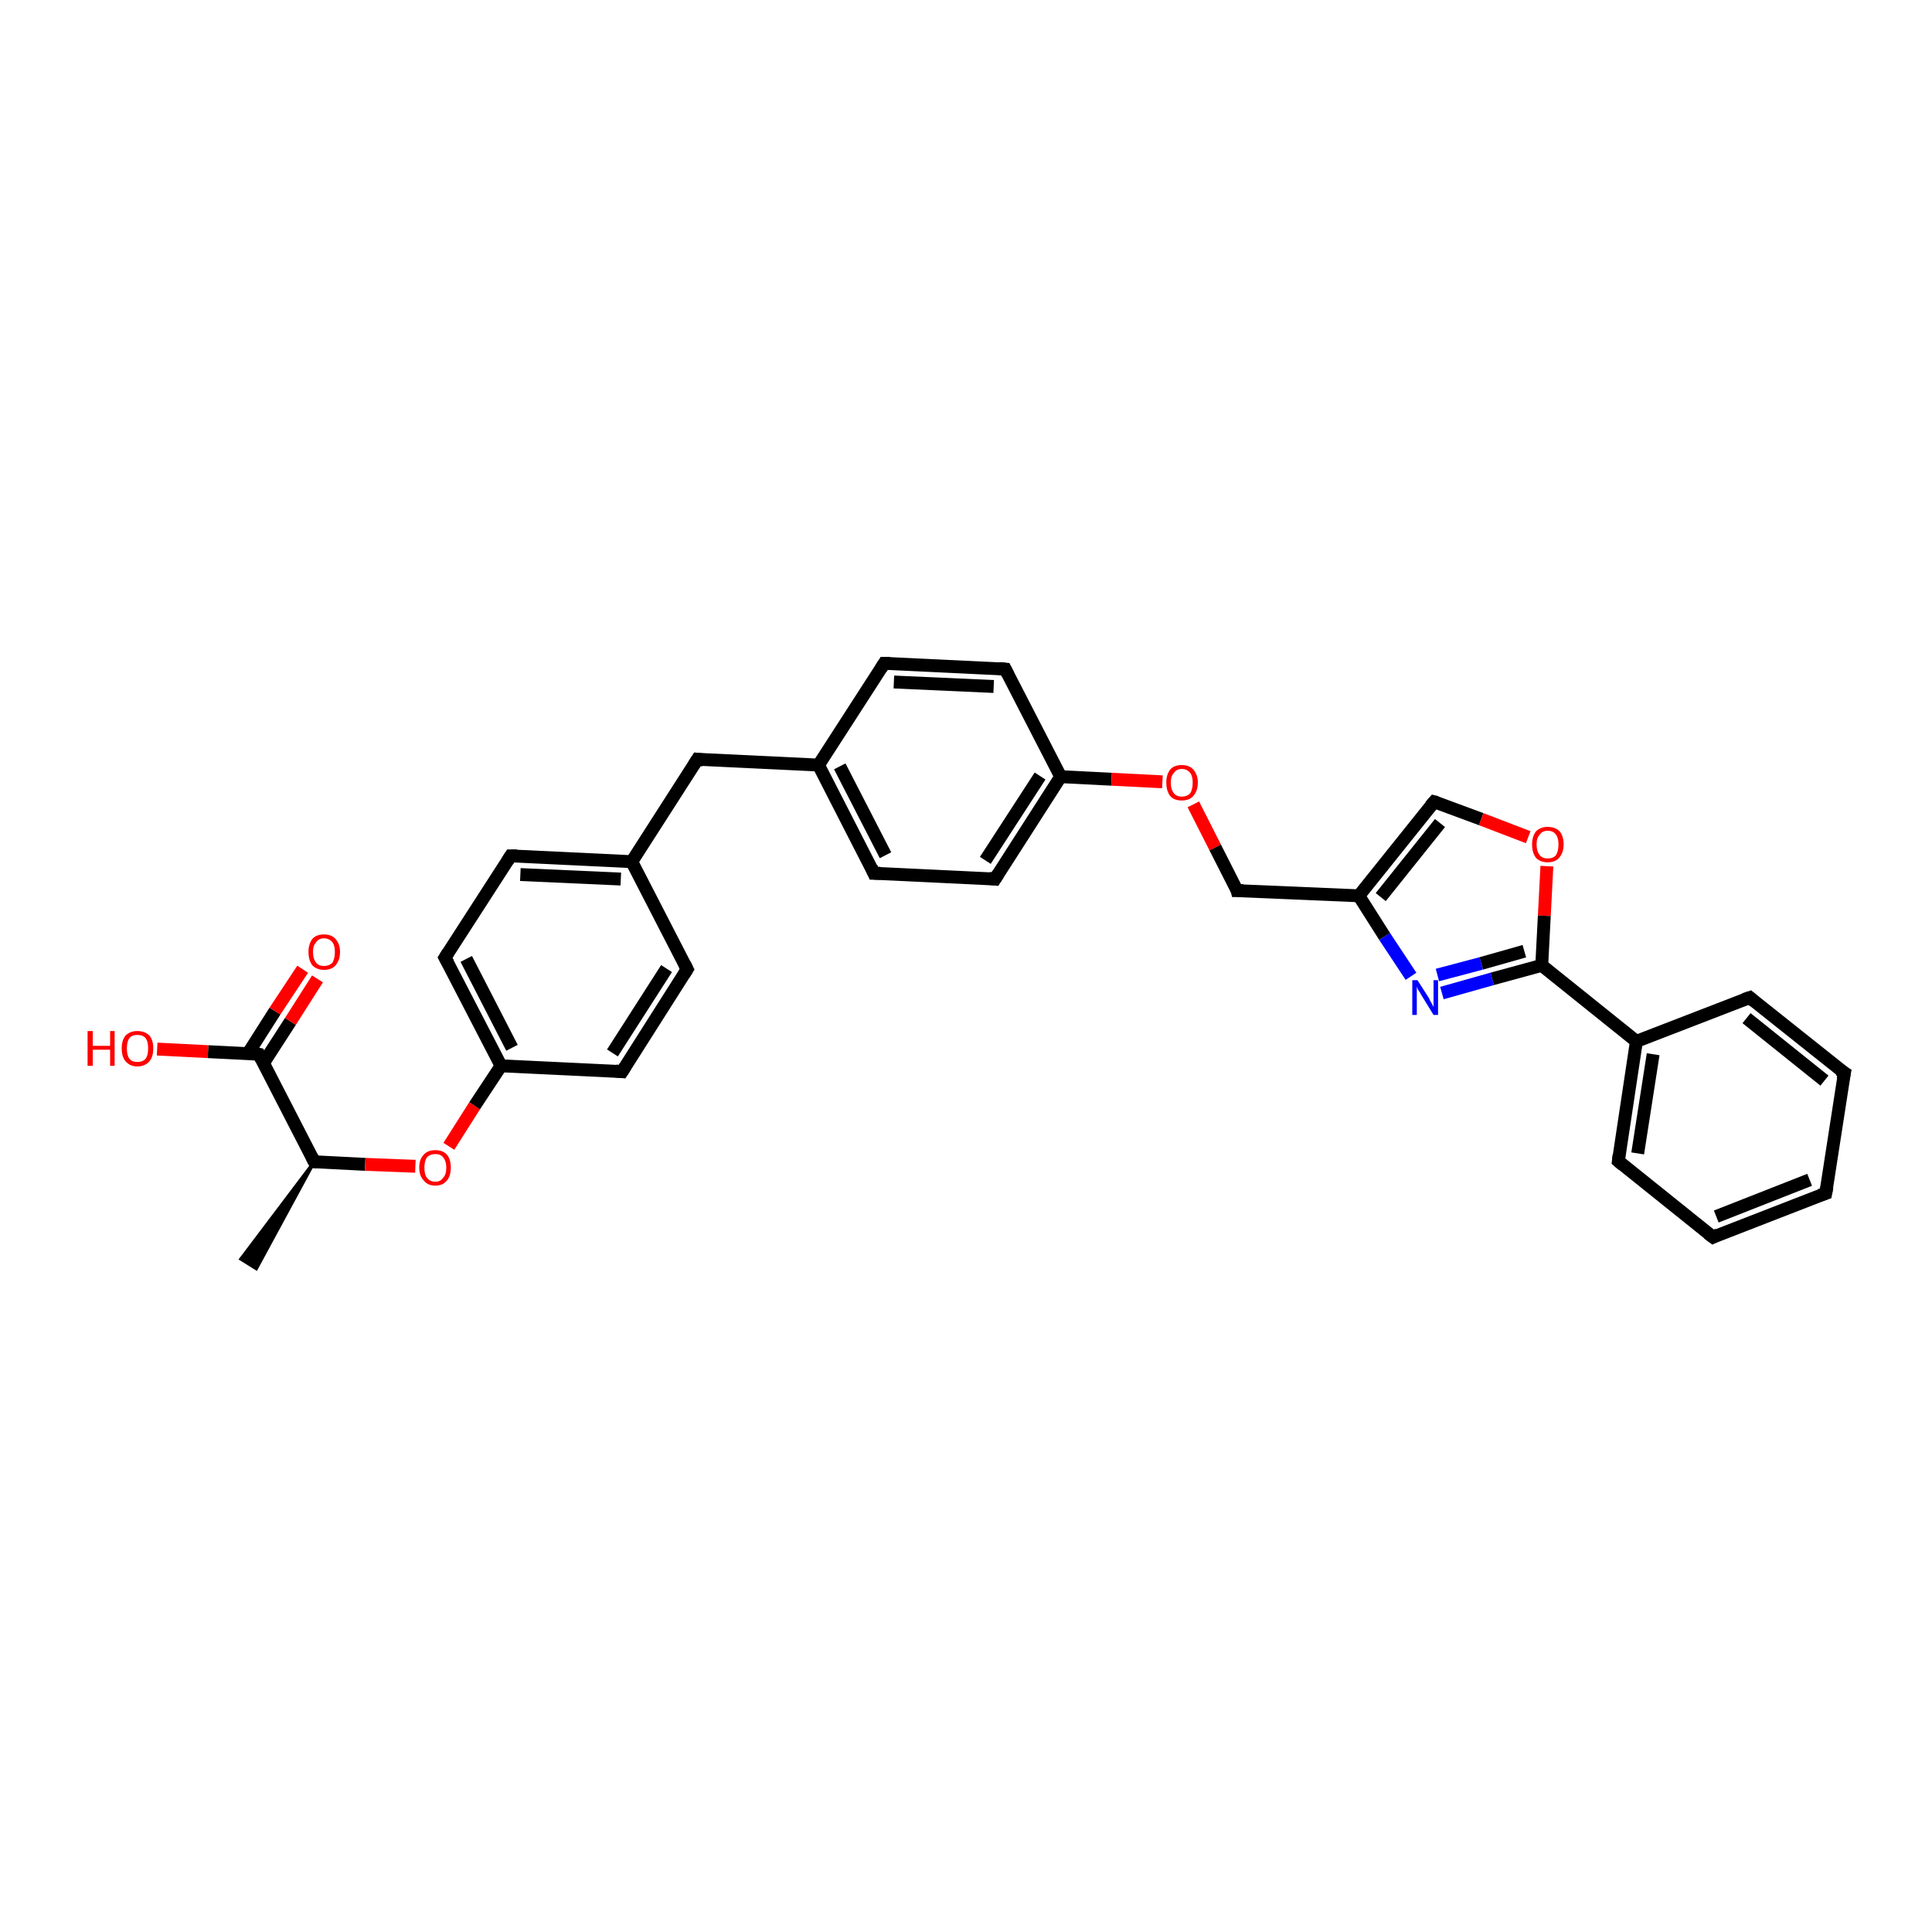 <?xml version='1.0' encoding='iso-8859-1'?>
<svg version='1.1' baseProfile='full'
              xmlns='http://www.w3.org/2000/svg'
                      xmlns:rdkit='http://www.rdkit.org/xml'
                      xmlns:xlink='http://www.w3.org/1999/xlink'
                  xml:space='preserve'
width='300px' height='300px' viewBox='0 0 300 300'>
<!-- END OF HEADER -->
<rect style='opacity:1.0;fill:#FFFFFF;stroke:none' width='300.0' height='300.0' x='0.0' y='0.0'> </rect>
<path class='bond-0 atom-1 atom-0' d='M 48.8,180.4 L 39.8,197.0 L 37.4,195.5 Z' style='fill:#000000;fill-rule:evenodd;fill-opacity:1;stroke:#000000;stroke-width:0.5px;stroke-linecap:butt;stroke-linejoin:miter;stroke-opacity:1;' />
<path class='bond-1 atom-1 atom-2' d='M 48.8,180.4 L 56.7,180.8' style='fill:none;fill-rule:evenodd;stroke:#000000;stroke-width:2.0px;stroke-linecap:butt;stroke-linejoin:miter;stroke-opacity:1' />
<path class='bond-1 atom-1 atom-2' d='M 56.7,180.8 L 64.5,181.1' style='fill:none;fill-rule:evenodd;stroke:#FF0000;stroke-width:2.0px;stroke-linecap:butt;stroke-linejoin:miter;stroke-opacity:1' />
<path class='bond-2 atom-2 atom-3' d='M 69.7,178.0 L 73.7,171.7' style='fill:none;fill-rule:evenodd;stroke:#FF0000;stroke-width:2.0px;stroke-linecap:butt;stroke-linejoin:miter;stroke-opacity:1' />
<path class='bond-2 atom-2 atom-3' d='M 73.7,171.7 L 77.8,165.5' style='fill:none;fill-rule:evenodd;stroke:#000000;stroke-width:2.0px;stroke-linecap:butt;stroke-linejoin:miter;stroke-opacity:1' />
<path class='bond-3 atom-3 atom-4' d='M 77.8,165.5 L 69.1,148.7' style='fill:none;fill-rule:evenodd;stroke:#000000;stroke-width:2.0px;stroke-linecap:butt;stroke-linejoin:miter;stroke-opacity:1' />
<path class='bond-3 atom-3 atom-4' d='M 79.5,162.7 L 72.4,148.9' style='fill:none;fill-rule:evenodd;stroke:#000000;stroke-width:2.0px;stroke-linecap:butt;stroke-linejoin:miter;stroke-opacity:1' />
<path class='bond-4 atom-4 atom-5' d='M 69.1,148.7 L 79.3,132.9' style='fill:none;fill-rule:evenodd;stroke:#000000;stroke-width:2.0px;stroke-linecap:butt;stroke-linejoin:miter;stroke-opacity:1' />
<path class='bond-5 atom-5 atom-6' d='M 79.3,132.9 L 98.1,133.8' style='fill:none;fill-rule:evenodd;stroke:#000000;stroke-width:2.0px;stroke-linecap:butt;stroke-linejoin:miter;stroke-opacity:1' />
<path class='bond-5 atom-5 atom-6' d='M 80.8,135.8 L 96.4,136.5' style='fill:none;fill-rule:evenodd;stroke:#000000;stroke-width:2.0px;stroke-linecap:butt;stroke-linejoin:miter;stroke-opacity:1' />
<path class='bond-6 atom-6 atom-7' d='M 98.1,133.8 L 108.3,117.9' style='fill:none;fill-rule:evenodd;stroke:#000000;stroke-width:2.0px;stroke-linecap:butt;stroke-linejoin:miter;stroke-opacity:1' />
<path class='bond-7 atom-7 atom-8' d='M 108.3,117.9 L 127.1,118.8' style='fill:none;fill-rule:evenodd;stroke:#000000;stroke-width:2.0px;stroke-linecap:butt;stroke-linejoin:miter;stroke-opacity:1' />
<path class='bond-8 atom-8 atom-9' d='M 127.1,118.8 L 135.7,135.6' style='fill:none;fill-rule:evenodd;stroke:#000000;stroke-width:2.0px;stroke-linecap:butt;stroke-linejoin:miter;stroke-opacity:1' />
<path class='bond-8 atom-8 atom-9' d='M 130.4,119.0 L 137.5,132.8' style='fill:none;fill-rule:evenodd;stroke:#000000;stroke-width:2.0px;stroke-linecap:butt;stroke-linejoin:miter;stroke-opacity:1' />
<path class='bond-9 atom-9 atom-10' d='M 135.7,135.6 L 154.5,136.5' style='fill:none;fill-rule:evenodd;stroke:#000000;stroke-width:2.0px;stroke-linecap:butt;stroke-linejoin:miter;stroke-opacity:1' />
<path class='bond-10 atom-10 atom-11' d='M 154.5,136.5 L 164.7,120.6' style='fill:none;fill-rule:evenodd;stroke:#000000;stroke-width:2.0px;stroke-linecap:butt;stroke-linejoin:miter;stroke-opacity:1' />
<path class='bond-10 atom-10 atom-11' d='M 153.0,133.6 L 161.5,120.5' style='fill:none;fill-rule:evenodd;stroke:#000000;stroke-width:2.0px;stroke-linecap:butt;stroke-linejoin:miter;stroke-opacity:1' />
<path class='bond-11 atom-11 atom-12' d='M 164.7,120.6 L 172.6,121.0' style='fill:none;fill-rule:evenodd;stroke:#000000;stroke-width:2.0px;stroke-linecap:butt;stroke-linejoin:miter;stroke-opacity:1' />
<path class='bond-11 atom-11 atom-12' d='M 172.6,121.0 L 180.5,121.4' style='fill:none;fill-rule:evenodd;stroke:#FF0000;stroke-width:2.0px;stroke-linecap:butt;stroke-linejoin:miter;stroke-opacity:1' />
<path class='bond-12 atom-12 atom-13' d='M 185.3,124.9 L 188.7,131.6' style='fill:none;fill-rule:evenodd;stroke:#FF0000;stroke-width:2.0px;stroke-linecap:butt;stroke-linejoin:miter;stroke-opacity:1' />
<path class='bond-12 atom-12 atom-13' d='M 188.7,131.6 L 192.1,138.3' style='fill:none;fill-rule:evenodd;stroke:#000000;stroke-width:2.0px;stroke-linecap:butt;stroke-linejoin:miter;stroke-opacity:1' />
<path class='bond-13 atom-13 atom-14' d='M 192.1,138.3 L 211.0,139.1' style='fill:none;fill-rule:evenodd;stroke:#000000;stroke-width:2.0px;stroke-linecap:butt;stroke-linejoin:miter;stroke-opacity:1' />
<path class='bond-14 atom-14 atom-15' d='M 211.0,139.1 L 222.7,124.5' style='fill:none;fill-rule:evenodd;stroke:#000000;stroke-width:2.0px;stroke-linecap:butt;stroke-linejoin:miter;stroke-opacity:1' />
<path class='bond-14 atom-14 atom-15' d='M 214.4,139.3 L 223.6,127.8' style='fill:none;fill-rule:evenodd;stroke:#000000;stroke-width:2.0px;stroke-linecap:butt;stroke-linejoin:miter;stroke-opacity:1' />
<path class='bond-15 atom-15 atom-16' d='M 222.7,124.5 L 230.0,127.2' style='fill:none;fill-rule:evenodd;stroke:#000000;stroke-width:2.0px;stroke-linecap:butt;stroke-linejoin:miter;stroke-opacity:1' />
<path class='bond-15 atom-15 atom-16' d='M 230.0,127.2 L 237.3,130.0' style='fill:none;fill-rule:evenodd;stroke:#FF0000;stroke-width:2.0px;stroke-linecap:butt;stroke-linejoin:miter;stroke-opacity:1' />
<path class='bond-16 atom-16 atom-17' d='M 240.2,134.5 L 239.8,142.2' style='fill:none;fill-rule:evenodd;stroke:#FF0000;stroke-width:2.0px;stroke-linecap:butt;stroke-linejoin:miter;stroke-opacity:1' />
<path class='bond-16 atom-16 atom-17' d='M 239.8,142.2 L 239.4,149.9' style='fill:none;fill-rule:evenodd;stroke:#000000;stroke-width:2.0px;stroke-linecap:butt;stroke-linejoin:miter;stroke-opacity:1' />
<path class='bond-17 atom-17 atom-18' d='M 239.4,149.9 L 231.7,152.0' style='fill:none;fill-rule:evenodd;stroke:#000000;stroke-width:2.0px;stroke-linecap:butt;stroke-linejoin:miter;stroke-opacity:1' />
<path class='bond-17 atom-17 atom-18' d='M 231.7,152.0 L 223.9,154.2' style='fill:none;fill-rule:evenodd;stroke:#0000FF;stroke-width:2.0px;stroke-linecap:butt;stroke-linejoin:miter;stroke-opacity:1' />
<path class='bond-17 atom-17 atom-18' d='M 236.7,147.7 L 230.0,149.6' style='fill:none;fill-rule:evenodd;stroke:#000000;stroke-width:2.0px;stroke-linecap:butt;stroke-linejoin:miter;stroke-opacity:1' />
<path class='bond-17 atom-17 atom-18' d='M 230.0,149.6 L 223.2,151.4' style='fill:none;fill-rule:evenodd;stroke:#0000FF;stroke-width:2.0px;stroke-linecap:butt;stroke-linejoin:miter;stroke-opacity:1' />
<path class='bond-18 atom-17 atom-19' d='M 239.4,149.9 L 254.1,161.7' style='fill:none;fill-rule:evenodd;stroke:#000000;stroke-width:2.0px;stroke-linecap:butt;stroke-linejoin:miter;stroke-opacity:1' />
<path class='bond-19 atom-19 atom-20' d='M 254.1,161.7 L 251.3,180.3' style='fill:none;fill-rule:evenodd;stroke:#000000;stroke-width:2.0px;stroke-linecap:butt;stroke-linejoin:miter;stroke-opacity:1' />
<path class='bond-19 atom-19 atom-20' d='M 256.7,163.7 L 254.3,179.1' style='fill:none;fill-rule:evenodd;stroke:#000000;stroke-width:2.0px;stroke-linecap:butt;stroke-linejoin:miter;stroke-opacity:1' />
<path class='bond-20 atom-20 atom-21' d='M 251.3,180.3 L 266.0,192.1' style='fill:none;fill-rule:evenodd;stroke:#000000;stroke-width:2.0px;stroke-linecap:butt;stroke-linejoin:miter;stroke-opacity:1' />
<path class='bond-21 atom-21 atom-22' d='M 266.0,192.1 L 283.5,185.3' style='fill:none;fill-rule:evenodd;stroke:#000000;stroke-width:2.0px;stroke-linecap:butt;stroke-linejoin:miter;stroke-opacity:1' />
<path class='bond-21 atom-21 atom-22' d='M 266.5,188.9 L 281.0,183.2' style='fill:none;fill-rule:evenodd;stroke:#000000;stroke-width:2.0px;stroke-linecap:butt;stroke-linejoin:miter;stroke-opacity:1' />
<path class='bond-22 atom-22 atom-23' d='M 283.5,185.3 L 286.4,166.6' style='fill:none;fill-rule:evenodd;stroke:#000000;stroke-width:2.0px;stroke-linecap:butt;stroke-linejoin:miter;stroke-opacity:1' />
<path class='bond-23 atom-23 atom-24' d='M 286.4,166.6 L 271.7,154.9' style='fill:none;fill-rule:evenodd;stroke:#000000;stroke-width:2.0px;stroke-linecap:butt;stroke-linejoin:miter;stroke-opacity:1' />
<path class='bond-23 atom-23 atom-24' d='M 283.3,167.8 L 271.2,158.1' style='fill:none;fill-rule:evenodd;stroke:#000000;stroke-width:2.0px;stroke-linecap:butt;stroke-linejoin:miter;stroke-opacity:1' />
<path class='bond-24 atom-11 atom-25' d='M 164.7,120.6 L 156.1,103.9' style='fill:none;fill-rule:evenodd;stroke:#000000;stroke-width:2.0px;stroke-linecap:butt;stroke-linejoin:miter;stroke-opacity:1' />
<path class='bond-25 atom-25 atom-26' d='M 156.1,103.9 L 137.3,103.0' style='fill:none;fill-rule:evenodd;stroke:#000000;stroke-width:2.0px;stroke-linecap:butt;stroke-linejoin:miter;stroke-opacity:1' />
<path class='bond-25 atom-25 atom-26' d='M 154.3,106.6 L 138.8,105.9' style='fill:none;fill-rule:evenodd;stroke:#000000;stroke-width:2.0px;stroke-linecap:butt;stroke-linejoin:miter;stroke-opacity:1' />
<path class='bond-26 atom-6 atom-27' d='M 98.1,133.8 L 106.7,150.5' style='fill:none;fill-rule:evenodd;stroke:#000000;stroke-width:2.0px;stroke-linecap:butt;stroke-linejoin:miter;stroke-opacity:1' />
<path class='bond-27 atom-27 atom-28' d='M 106.7,150.5 L 96.6,166.4' style='fill:none;fill-rule:evenodd;stroke:#000000;stroke-width:2.0px;stroke-linecap:butt;stroke-linejoin:miter;stroke-opacity:1' />
<path class='bond-27 atom-27 atom-28' d='M 103.5,150.4 L 95.1,163.5' style='fill:none;fill-rule:evenodd;stroke:#000000;stroke-width:2.0px;stroke-linecap:butt;stroke-linejoin:miter;stroke-opacity:1' />
<path class='bond-28 atom-1 atom-29' d='M 48.8,180.4 L 40.2,163.7' style='fill:none;fill-rule:evenodd;stroke:#000000;stroke-width:2.0px;stroke-linecap:butt;stroke-linejoin:miter;stroke-opacity:1' />
<path class='bond-29 atom-29 atom-30' d='M 40.2,163.7 L 32.3,163.3' style='fill:none;fill-rule:evenodd;stroke:#000000;stroke-width:2.0px;stroke-linecap:butt;stroke-linejoin:miter;stroke-opacity:1' />
<path class='bond-29 atom-29 atom-30' d='M 32.3,163.3 L 24.4,162.9' style='fill:none;fill-rule:evenodd;stroke:#FF0000;stroke-width:2.0px;stroke-linecap:butt;stroke-linejoin:miter;stroke-opacity:1' />
<path class='bond-30 atom-29 atom-31' d='M 40.9,165.1 L 45.1,158.6' style='fill:none;fill-rule:evenodd;stroke:#000000;stroke-width:2.0px;stroke-linecap:butt;stroke-linejoin:miter;stroke-opacity:1' />
<path class='bond-30 atom-29 atom-31' d='M 45.1,158.6 L 49.3,152.0' style='fill:none;fill-rule:evenodd;stroke:#FF0000;stroke-width:2.0px;stroke-linecap:butt;stroke-linejoin:miter;stroke-opacity:1' />
<path class='bond-30 atom-29 atom-31' d='M 38.5,163.6 L 42.7,157.0' style='fill:none;fill-rule:evenodd;stroke:#000000;stroke-width:2.0px;stroke-linecap:butt;stroke-linejoin:miter;stroke-opacity:1' />
<path class='bond-30 atom-29 atom-31' d='M 42.7,157.0 L 47.0,150.5' style='fill:none;fill-rule:evenodd;stroke:#FF0000;stroke-width:2.0px;stroke-linecap:butt;stroke-linejoin:miter;stroke-opacity:1' />
<path class='bond-31 atom-28 atom-3' d='M 96.6,166.4 L 77.8,165.5' style='fill:none;fill-rule:evenodd;stroke:#000000;stroke-width:2.0px;stroke-linecap:butt;stroke-linejoin:miter;stroke-opacity:1' />
<path class='bond-32 atom-26 atom-8' d='M 137.3,103.0 L 127.1,118.8' style='fill:none;fill-rule:evenodd;stroke:#000000;stroke-width:2.0px;stroke-linecap:butt;stroke-linejoin:miter;stroke-opacity:1' />
<path class='bond-33 atom-18 atom-14' d='M 219.1,151.6 L 215.0,145.4' style='fill:none;fill-rule:evenodd;stroke:#0000FF;stroke-width:2.0px;stroke-linecap:butt;stroke-linejoin:miter;stroke-opacity:1' />
<path class='bond-33 atom-18 atom-14' d='M 215.0,145.4 L 211.0,139.1' style='fill:none;fill-rule:evenodd;stroke:#000000;stroke-width:2.0px;stroke-linecap:butt;stroke-linejoin:miter;stroke-opacity:1' />
<path class='bond-34 atom-24 atom-19' d='M 271.7,154.9 L 254.1,161.7' style='fill:none;fill-rule:evenodd;stroke:#000000;stroke-width:2.0px;stroke-linecap:butt;stroke-linejoin:miter;stroke-opacity:1' />
<path d='M 49.2,180.4 L 48.8,180.4 L 48.4,179.6' style='fill:none;stroke:#000000;stroke-width:2.0px;stroke-linecap:butt;stroke-linejoin:miter;stroke-opacity:1;' />
<path d='M 69.6,149.6 L 69.1,148.7 L 69.6,147.9' style='fill:none;stroke:#000000;stroke-width:2.0px;stroke-linecap:butt;stroke-linejoin:miter;stroke-opacity:1;' />
<path d='M 78.8,133.7 L 79.3,132.9 L 80.3,132.9' style='fill:none;stroke:#000000;stroke-width:2.0px;stroke-linecap:butt;stroke-linejoin:miter;stroke-opacity:1;' />
<path d='M 107.8,118.7 L 108.3,117.9 L 109.2,118.0' style='fill:none;stroke:#000000;stroke-width:2.0px;stroke-linecap:butt;stroke-linejoin:miter;stroke-opacity:1;' />
<path d='M 135.3,134.7 L 135.7,135.6 L 136.7,135.6' style='fill:none;stroke:#000000;stroke-width:2.0px;stroke-linecap:butt;stroke-linejoin:miter;stroke-opacity:1;' />
<path d='M 153.6,136.4 L 154.5,136.5 L 155.0,135.7' style='fill:none;stroke:#000000;stroke-width:2.0px;stroke-linecap:butt;stroke-linejoin:miter;stroke-opacity:1;' />
<path d='M 192.0,137.9 L 192.1,138.3 L 193.1,138.3' style='fill:none;stroke:#000000;stroke-width:2.0px;stroke-linecap:butt;stroke-linejoin:miter;stroke-opacity:1;' />
<path d='M 222.1,125.2 L 222.7,124.5 L 223.1,124.6' style='fill:none;stroke:#000000;stroke-width:2.0px;stroke-linecap:butt;stroke-linejoin:miter;stroke-opacity:1;' />
<path d='M 251.4,179.4 L 251.3,180.3 L 252.0,180.9' style='fill:none;stroke:#000000;stroke-width:2.0px;stroke-linecap:butt;stroke-linejoin:miter;stroke-opacity:1;' />
<path d='M 265.2,191.5 L 266.0,192.1 L 266.8,191.7' style='fill:none;stroke:#000000;stroke-width:2.0px;stroke-linecap:butt;stroke-linejoin:miter;stroke-opacity:1;' />
<path d='M 282.6,185.6 L 283.5,185.3 L 283.7,184.3' style='fill:none;stroke:#000000;stroke-width:2.0px;stroke-linecap:butt;stroke-linejoin:miter;stroke-opacity:1;' />
<path d='M 286.2,167.6 L 286.4,166.6 L 285.6,166.1' style='fill:none;stroke:#000000;stroke-width:2.0px;stroke-linecap:butt;stroke-linejoin:miter;stroke-opacity:1;' />
<path d='M 272.4,155.5 L 271.7,154.9 L 270.8,155.2' style='fill:none;stroke:#000000;stroke-width:2.0px;stroke-linecap:butt;stroke-linejoin:miter;stroke-opacity:1;' />
<path d='M 156.5,104.7 L 156.1,103.9 L 155.1,103.8' style='fill:none;stroke:#000000;stroke-width:2.0px;stroke-linecap:butt;stroke-linejoin:miter;stroke-opacity:1;' />
<path d='M 138.2,103.0 L 137.3,103.0 L 136.8,103.8' style='fill:none;stroke:#000000;stroke-width:2.0px;stroke-linecap:butt;stroke-linejoin:miter;stroke-opacity:1;' />
<path d='M 106.3,149.7 L 106.7,150.5 L 106.2,151.3' style='fill:none;stroke:#000000;stroke-width:2.0px;stroke-linecap:butt;stroke-linejoin:miter;stroke-opacity:1;' />
<path d='M 97.1,165.6 L 96.6,166.4 L 95.6,166.3' style='fill:none;stroke:#000000;stroke-width:2.0px;stroke-linecap:butt;stroke-linejoin:miter;stroke-opacity:1;' />
<path d='M 40.6,164.5 L 40.2,163.7 L 39.8,163.6' style='fill:none;stroke:#000000;stroke-width:2.0px;stroke-linecap:butt;stroke-linejoin:miter;stroke-opacity:1;' />
<path class='atom-2' d='M 65.1 181.3
Q 65.1 180.0, 65.8 179.3
Q 66.4 178.6, 67.6 178.6
Q 68.8 178.6, 69.4 179.3
Q 70.0 180.0, 70.0 181.3
Q 70.0 182.6, 69.4 183.3
Q 68.8 184.1, 67.6 184.1
Q 66.4 184.1, 65.8 183.3
Q 65.1 182.6, 65.1 181.3
M 67.6 183.5
Q 68.4 183.5, 68.8 182.9
Q 69.3 182.4, 69.3 181.3
Q 69.3 180.3, 68.8 179.7
Q 68.4 179.2, 67.6 179.2
Q 66.8 179.2, 66.3 179.7
Q 65.9 180.3, 65.9 181.3
Q 65.9 182.4, 66.3 182.9
Q 66.8 183.5, 67.6 183.5
' fill='#FF0000'/>
<path class='atom-12' d='M 181.1 121.5
Q 181.1 120.3, 181.7 119.5
Q 182.3 118.8, 183.5 118.8
Q 184.7 118.8, 185.3 119.5
Q 186.0 120.3, 186.0 121.5
Q 186.0 122.8, 185.3 123.6
Q 184.7 124.3, 183.5 124.3
Q 182.3 124.3, 181.7 123.6
Q 181.1 122.8, 181.1 121.5
M 183.5 123.7
Q 184.3 123.7, 184.8 123.2
Q 185.2 122.6, 185.2 121.5
Q 185.2 120.5, 184.8 120.0
Q 184.3 119.4, 183.5 119.4
Q 182.7 119.4, 182.3 120.0
Q 181.8 120.5, 181.8 121.5
Q 181.8 122.6, 182.3 123.2
Q 182.7 123.7, 183.5 123.7
' fill='#FF0000'/>
<path class='atom-16' d='M 237.9 131.1
Q 237.9 129.9, 238.5 129.1
Q 239.2 128.4, 240.3 128.4
Q 241.5 128.4, 242.2 129.1
Q 242.8 129.9, 242.8 131.1
Q 242.8 132.4, 242.1 133.2
Q 241.5 133.9, 240.3 133.9
Q 239.2 133.9, 238.5 133.2
Q 237.9 132.4, 237.9 131.1
M 240.3 133.3
Q 241.2 133.3, 241.6 132.8
Q 242.0 132.2, 242.0 131.1
Q 242.0 130.1, 241.6 129.6
Q 241.2 129.0, 240.3 129.0
Q 239.5 129.0, 239.1 129.6
Q 238.6 130.1, 238.6 131.1
Q 238.6 132.2, 239.1 132.8
Q 239.5 133.3, 240.3 133.3
' fill='#FF0000'/>
<path class='atom-18' d='M 220.1 152.2
L 221.9 155.0
Q 222.0 155.3, 222.3 155.8
Q 222.6 156.3, 222.6 156.4
L 222.6 152.2
L 223.3 152.2
L 223.3 157.6
L 222.6 157.6
L 220.7 154.5
Q 220.5 154.1, 220.2 153.7
Q 220.0 153.3, 220.0 153.1
L 220.0 157.6
L 219.3 157.6
L 219.3 152.2
L 220.1 152.2
' fill='#0000FF'/>
<path class='atom-30' d='M 13.6 160.1
L 14.4 160.1
L 14.4 162.4
L 17.1 162.4
L 17.1 160.1
L 17.8 160.1
L 17.8 165.5
L 17.1 165.5
L 17.1 163.0
L 14.4 163.0
L 14.4 165.5
L 13.6 165.5
L 13.6 160.1
' fill='#FF0000'/>
<path class='atom-30' d='M 18.9 162.8
Q 18.9 161.5, 19.5 160.8
Q 20.2 160.1, 21.3 160.1
Q 22.5 160.1, 23.2 160.8
Q 23.8 161.5, 23.8 162.8
Q 23.8 164.1, 23.2 164.8
Q 22.5 165.6, 21.3 165.6
Q 20.2 165.6, 19.5 164.8
Q 18.9 164.1, 18.9 162.8
M 21.3 164.9
Q 22.2 164.9, 22.6 164.4
Q 23.0 163.9, 23.0 162.8
Q 23.0 161.7, 22.6 161.2
Q 22.2 160.7, 21.3 160.7
Q 20.5 160.7, 20.1 161.2
Q 19.7 161.7, 19.7 162.8
Q 19.7 163.9, 20.1 164.4
Q 20.5 164.9, 21.3 164.9
' fill='#FF0000'/>
<path class='atom-31' d='M 47.9 147.8
Q 47.9 146.6, 48.5 145.8
Q 49.1 145.1, 50.3 145.1
Q 51.5 145.1, 52.1 145.8
Q 52.8 146.6, 52.8 147.8
Q 52.8 149.1, 52.1 149.9
Q 51.5 150.6, 50.3 150.6
Q 49.2 150.6, 48.5 149.9
Q 47.9 149.1, 47.9 147.8
M 50.3 150.0
Q 51.1 150.0, 51.6 149.5
Q 52.0 148.9, 52.0 147.8
Q 52.0 146.8, 51.6 146.3
Q 51.1 145.7, 50.3 145.7
Q 49.5 145.7, 49.1 146.3
Q 48.6 146.8, 48.6 147.8
Q 48.6 148.9, 49.1 149.5
Q 49.5 150.0, 50.3 150.0
' fill='#FF0000'/>
</svg>
